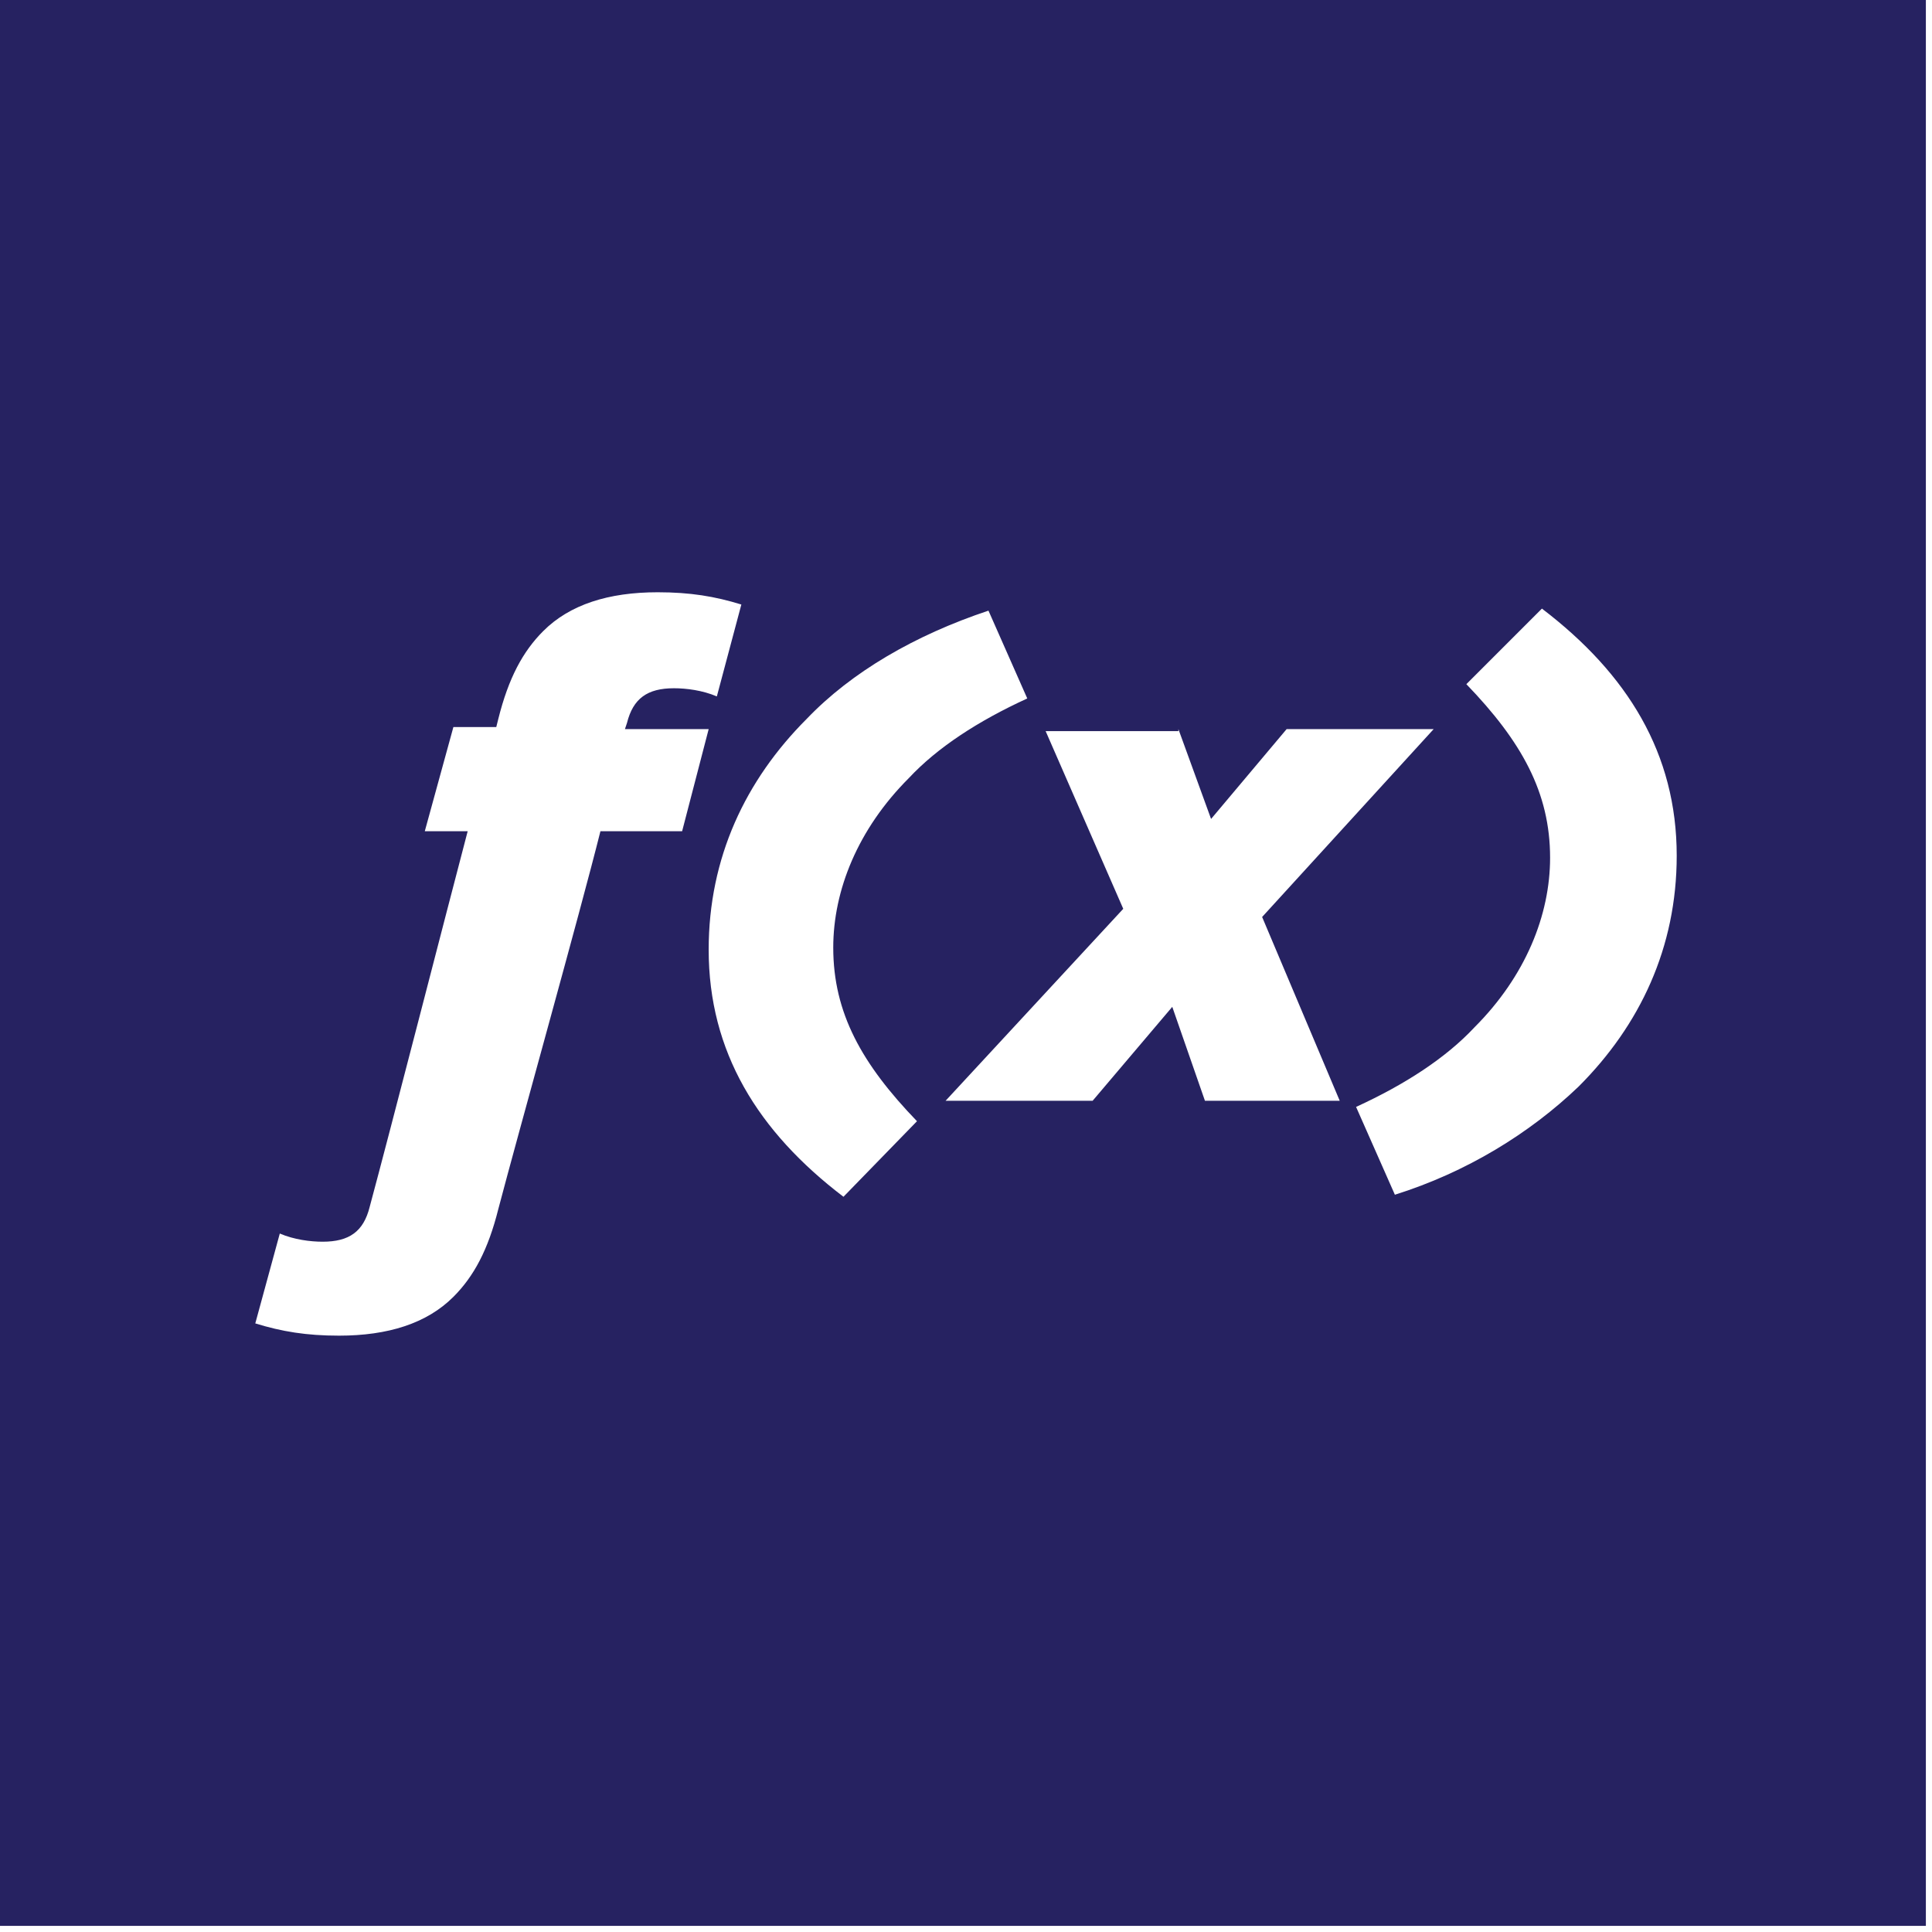 <?xml version="1.0" encoding="utf-8"?>
<!-- Generator: Adobe Illustrator 24.1.0, SVG Export Plug-In . SVG Version: 6.00 Build 0)  -->
<svg version="1.1" id="Layer_1" xmlns="http://www.w3.org/2000/svg" xmlns:xlink="http://www.w3.org/1999/xlink" x="0px" y="0px"
	 viewBox="0 0 94.6 94.6" style="enable-background:new 0 0 94.6 94.6;" xml:space="preserve">
<style type="text/css">
	.st0{fill:none;}
	.st1{fill:#262261;}
</style>
<g>
	<path class="st0" d="M41.1,58.6l3.6-3.7c-2.6-2.8-4.1-5.4-4.1-8.5c0-2.8,1.1-5.7,3.7-8.3c1.5-1.4,3.4-2.8,5.8-3.9l-1.9-4.3
		c-3.5,1.1-6.6,3-9,5.3c-3,3-4.8,6.9-4.8,11.3C34.5,51.5,37,55.5,41.1,58.6z"/>
	<path class="st0" d="M72.2,50.3c-1.5,1.4-3.4,2.8-5.8,3.9l1.9,4.3c3.5-1.1,6.6-3,9-5.3c3-3,4.8-6.9,4.8-11.3
		c0-4.9-2.4-8.9-6.6-12.1l-3.6,3.7c2.6,2.8,4.1,5.4,4.1,8.5C75.9,44.9,74.8,47.8,72.2,50.3z"/>
	<path class="st0" d="M22.1,63.6c1-1,1.7-2.3,2.2-4.3c1-3.8,3.9-14.5,5-18.5h4l1.3-5h-4.1l0.1-0.3c0.3-1.1,1-1.7,2.3-1.7
		c0.6,0,1.5,0.1,2.1,0.4l1.2-4.5c-1.2-0.4-2.5-0.6-4.1-0.6c-2.4,0-4.2,0.6-5.6,1.9c-1,1-1.7,2.3-2.2,4.3l-0.1,0.4h-2.1l-1.4,5.1H23
		l0,0h0c-1,3.8-3.8,14.7-4.8,18.4c-0.3,1.1-1,1.7-2.3,1.7c-0.6,0-1.5-0.1-2.1-0.4l-1.2,4.5c1.2,0.4,2.5,0.6,4.1,0.6
		C19,65.5,20.8,64.9,22.1,63.6z"/>
	<polygon class="st0" points="46.2,53.8 53.4,53.8 57.3,49.2 58.9,53.8 65.5,53.8 61.7,44.9 70.1,35.7 63,35.7 59.3,40.1 57.7,35.7 
		51.1,35.7 54.9,44.4 	"/>
	<path class="st1" d="M0,94.3h94.3V0H0V94.3z M75.5,29.8c4.2,3.2,6.6,7.1,6.6,12.1c0,4.5-1.8,8.3-4.8,11.3c-2.4,2.3-5.5,4.2-9,5.3
		l-1.9-4.3c2.4-1.1,4.4-2.4,5.8-3.9c2.5-2.5,3.7-5.5,3.7-8.3c0-3.2-1.4-5.7-4.1-8.5L75.5,29.8z M57.7,35.7l1.6,4.4l3.7-4.4h7.2
		l-8.4,9.2l3.8,9h-6.6l-1.6-4.6l-3.9,4.6h-7.2l8.7-9.4l-3.8-8.7H57.7z M48.4,29.9l1.9,4.3c-2.4,1.1-4.4,2.4-5.8,3.9
		c-2.5,2.5-3.7,5.5-3.7,8.3c0,3.2,1.4,5.7,4.1,8.5l-3.6,3.7c-4.2-3.2-6.6-7.1-6.6-12.1c0-4.5,1.8-8.3,4.8-11.3
		C41.7,32.9,44.8,31.1,48.4,29.9z M13.7,60.4c0.7,0.3,1.5,0.4,2.1,0.4c1.3,0,2-0.5,2.3-1.7c1-3.7,3.8-14.6,4.8-18.4h0l0,0h-2.1
		l1.4-5.1h2.1l0.1-0.4c0.5-2,1.2-3.3,2.2-4.3c1.3-1.3,3.2-1.9,5.6-1.9c1.6,0,2.8,0.2,4.1,0.6l-1.2,4.5c-0.7-0.3-1.5-0.4-2.1-0.4
		c-1.3,0-2,0.5-2.3,1.7l-0.1,0.3h4.1l-1.3,5h-4c-1,4-4,14.7-5,18.5c-0.5,2-1.2,3.3-2.2,4.3c-1.3,1.3-3.2,1.9-5.6,1.9
		c-1.6,0-2.8-0.2-4.1-0.6L13.7,60.4z"/>
</g>
</svg>
